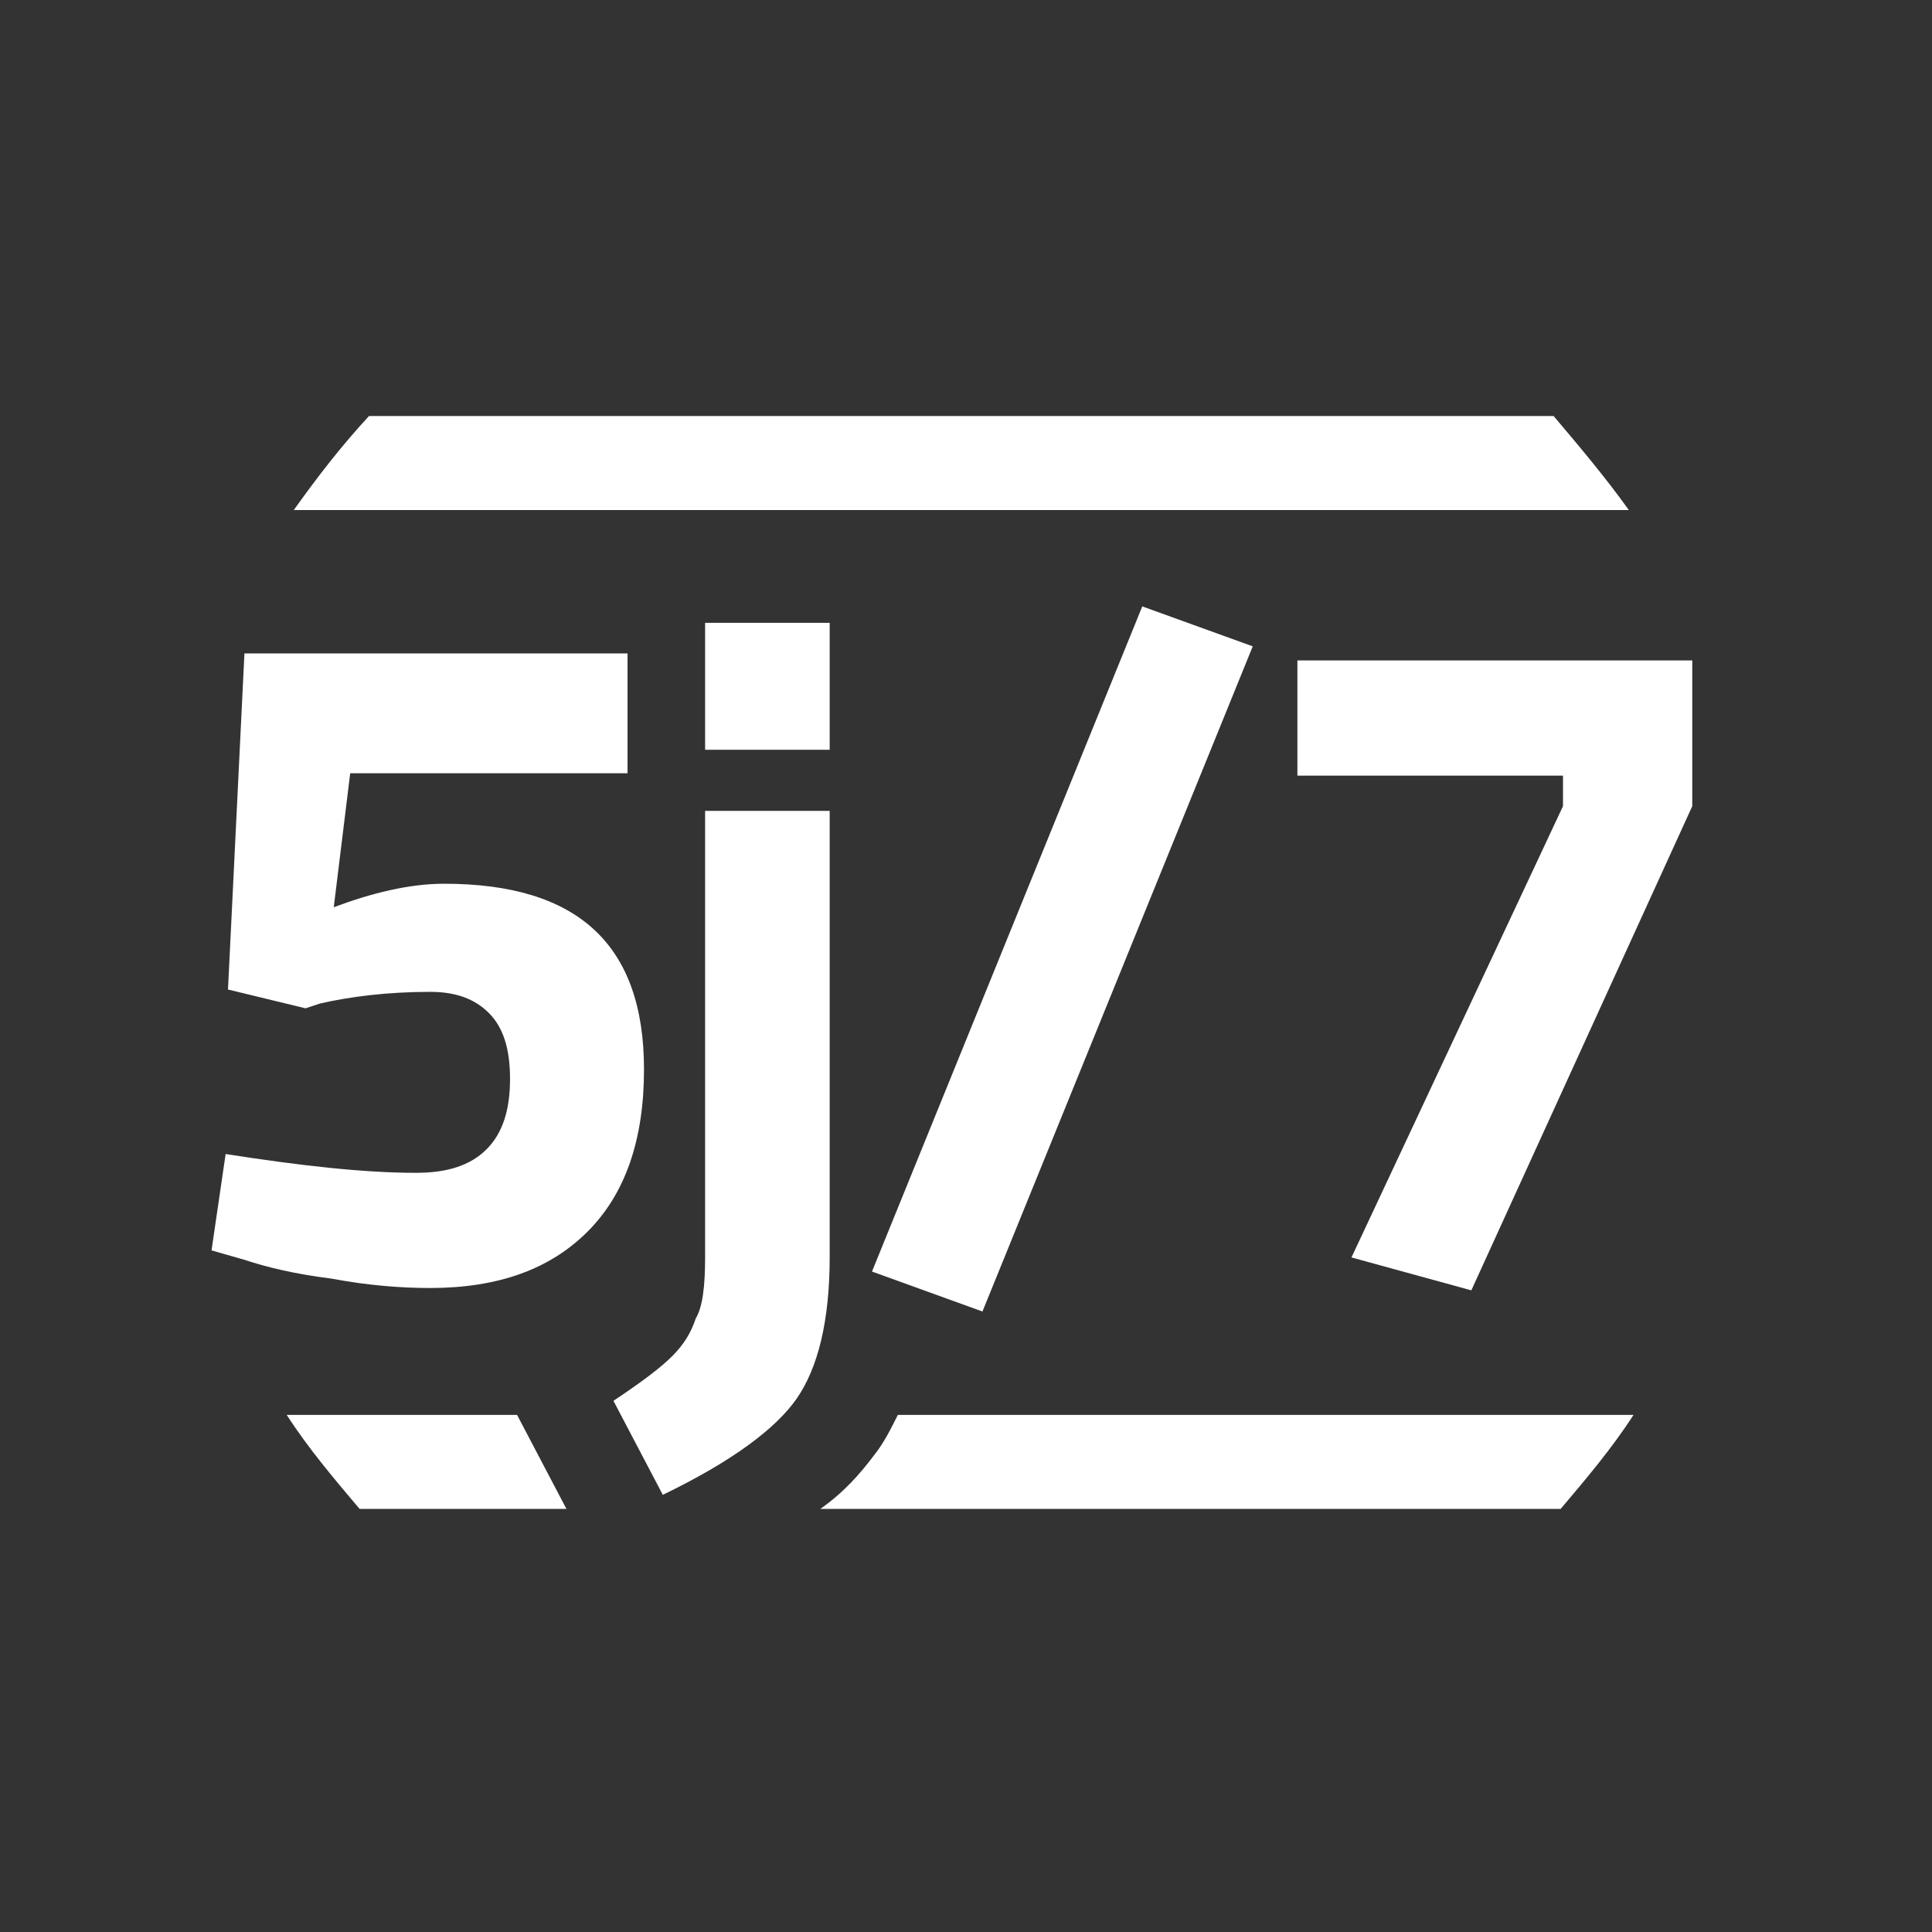 <?xml version="1.0" encoding="utf-8"?>
<!-- Generator: Adobe Illustrator 23.0.1, SVG Export Plug-In . SVG Version: 6.00 Build 0)  -->
<svg version="1.1" id="Calque_1" xmlns="http://www.w3.org/2000/svg" xmlns:xlink="http://www.w3.org/1999/xlink" x="0px" y="0px"
	 viewBox="0 0 82.2 82.2" style="enable-background:new 0 0 82.2 82.2;" xml:space="preserve">
<rect x="0" y="0" width="82.2" height="82.2" fill="#333333" stroke="none"/>
<style type="text/css">
	.st0{fill:none;}
	.st1{fill:#FFFFFF;}
</style>
<path class="st0" d="M0.9,41.2c0-22.1,17.9-40,40-40s40,17.9,40,40s-17.9,40-40,40S0.9,63.3,0.9,41.2z"/>
<path class="st1" d="M69.3,21.7c-1-1.4-2.1-2.7-3.2-4H15.7c-1.2,1.3-2.2,2.6-3.2,4H69.3z"/>
<g>
	<path class="st1" d="M22,60.2h-9.8c0.9,1.4,2,2.7,3.1,4h8.8L22,60.2z"/>
	<path class="st1" d="M38.2,60.2c-0.3,0.6-0.6,1.2-1,1.7c-0.6,0.8-1.3,1.6-2.3,2.3h31.5c1.1-1.3,2.2-2.6,3.1-4H38.2z"/>
</g>
<g>
	<path class="st1" d="M26.7,28.1v4.8H14.9l-0.7,5.7c1.6-0.6,3.2-1,4.7-1c5.7,0,8.5,2.6,8.5,7.9c0,3-0.8,5.3-2.4,6.9
		c-1.6,1.6-3.8,2.4-6.7,2.4c-1.2,0-2.6-0.1-4.2-0.4c-1.6-0.2-2.8-0.5-3.7-0.8L9,53.2l0.6-4.1c3.2,0.5,5.9,0.8,8.1,0.8
		c1.3,0,2.3-0.3,3-1s1-1.7,1-3s-0.3-2.2-0.9-2.8c-0.6-0.6-1.4-0.9-2.5-0.9c-1.8,0-3.4,0.2-4.7,0.5L13,42.9l-3.3-0.8l0.7-14.3h16.3
		V28.1z"/>
	<path class="st1" d="M30,53.5v-19h5.3v19c0,2.7-0.5,4.7-1.4,6s-2.8,2.7-5.7,4.1l-2.1-4c1.2-0.8,2-1.4,2.5-1.9s0.8-1,1-1.6
		C29.9,55.6,30,54.7,30,53.5z M30,31.9v-5.4h5.3v5.4H30z"/>
	<path class="st1" d="M37.1,54.1l11.5-28.3l4.7,1.7L41.8,55.8L37.1,54.1z"/>
	<path class="st1" d="M55.2,33v-4.9H72v6.2l-9.4,20.6l-5.1-1.4l9-19.2V33L55.2,33L55.2,33z"/>
</g>
</svg>
